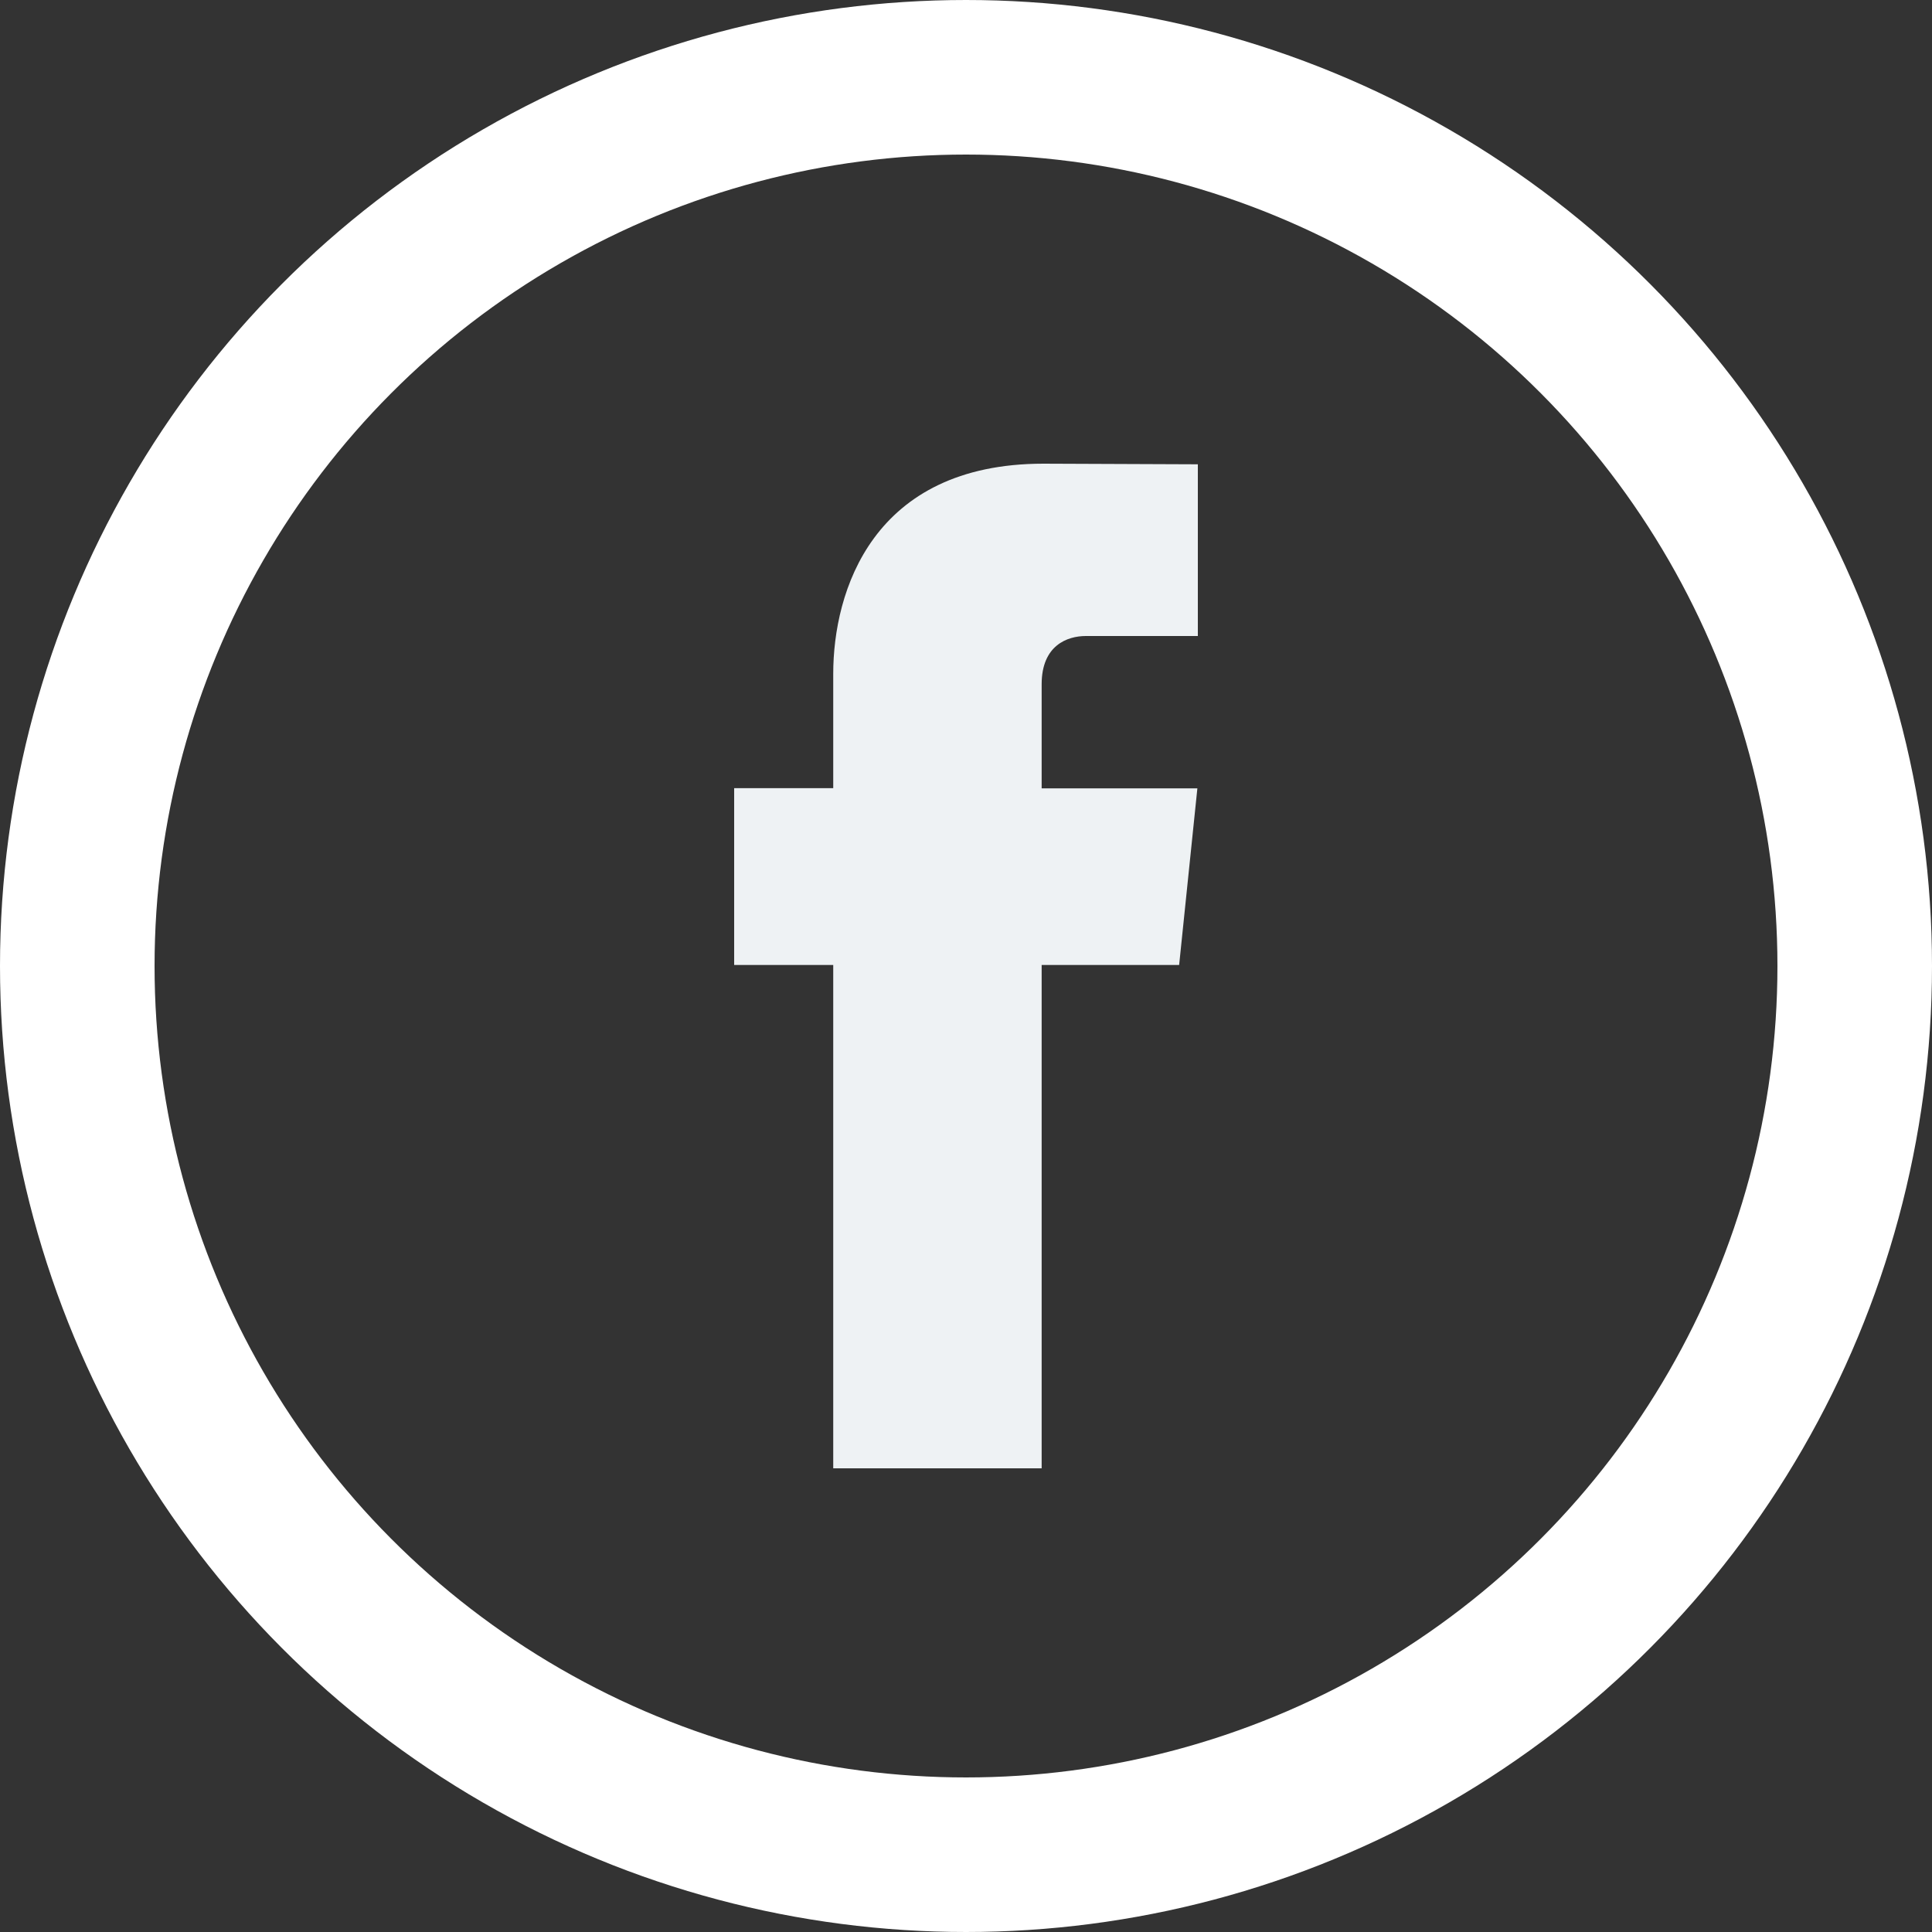 <?xml version="1.0" encoding="UTF-8"?>
<svg width="25px" height="25px" viewBox="0 0 25 25" version="1.1" xmlns="http://www.w3.org/2000/svg" xmlns:xlink="http://www.w3.org/1999/xlink">
    <rect x="0" y="0" width="25" height="25" fill="#333333" stroke="none"/>
    <!-- Generator: sketchtool 60.1 (101010) - https://sketch.com -->
    <title>BE8CEB26-E999-4BDC-8A06-DEE2B7689BEF@1,5x</title>
    <desc>Created with sketchtool.</desc>
    <g id="redsign" stroke="none" stroke-width="1" fill="none" fill-rule="evenodd">
        <g id="frontpage-car-filter" transform="translate(-1114, -1003)">
            <g id="footer" transform="translate(0, 708)">
                <g id="Group-25-Copy-5">
                    <g transform="translate(1115, 70)">
                        <g id="facebook-footer" transform="translate(0, 226)">
                            <circle id="Oval" stroke="#FFFFFF" stroke-width="2" fill-rule="nonzero" cx="11.5" cy="11.5" r="11.5"></circle>
                            <path d="M14.258,11.487 L12.479,11.487 L12.479,18 L9.782,18 L9.782,11.487 L8.5,11.487 L8.5,9.199 L9.782,9.199 L9.782,7.718 C9.782,6.658 10.286,5 12.503,5 L14.5,5.008 L14.5,7.23 L13.051,7.23 C12.813,7.23 12.479,7.349 12.479,7.854 L12.479,9.201 L14.494,9.201 L14.258,11.487 Z" id="Shape" fill="#EEF2F4"></path>
                        </g>
                    </g>
                </g>
            </g>
        </g>
    </g>
</svg>